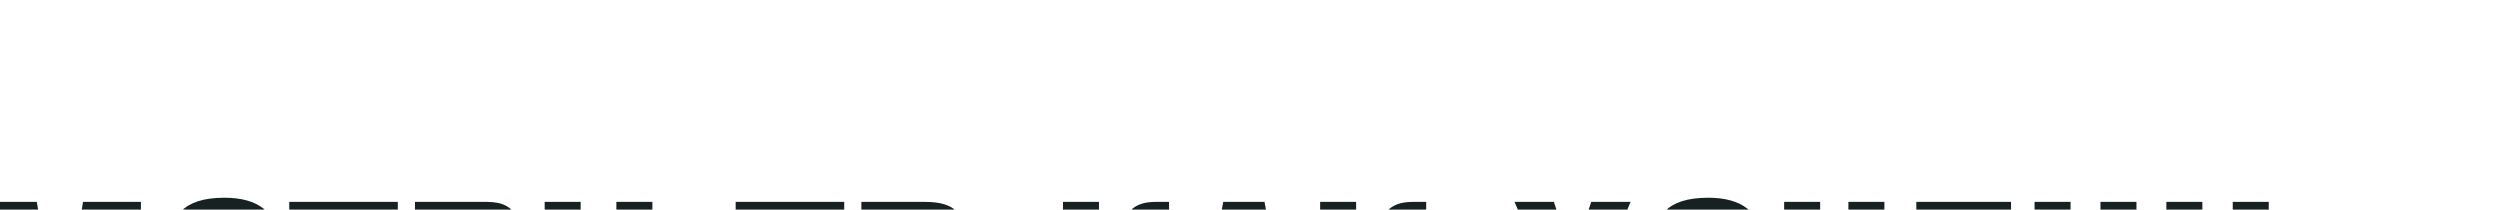 <?xml version="1.0" encoding="UTF-8" standalone="no"?> <svg xmlns="http://www.w3.org/2000/svg" xmlns:xlink="http://www.w3.org/1999/xlink" xmlns:serif="http://www.serif.com/" width="100%" height="100%" viewBox="0 0 322 27" xml:space="preserve" style="fill-rule:evenodd;clip-rule:evenodd;stroke-linejoin:round;stroke-miterlimit:2;"> <g transform="matrix(1,0,0,1,-6590.41,-3486.86)"> <g transform="matrix(0.366,0,0,3.268,-12212.6,-78293.7)"> <g transform="matrix(0.524,0,0,0.059,18549.2,23755.7)"> <g transform="matrix(185.952,0,0,185.952,62532.4,21773.8)"> <path d="M0.302,-0.173C0.302,-0.12 0.298,-0.086 0.239,-0.086C0.186,-0.086 0.175,-0.12 0.175,-0.166L0.175,-0.544C0.175,-0.591 0.186,-0.621 0.235,-0.621C0.293,-0.621 0.302,-0.591 0.302,-0.538L0.302,-0.449L0.43,-0.449L0.43,-0.58C0.43,-0.676 0.353,-0.721 0.242,-0.721C0.101,-0.721 0.045,-0.661 0.045,-0.55L0.045,-0.134C0.045,0.006 0.186,0.015 0.237,0.015C0.381,0.015 0.43,-0.055 0.43,-0.148L0.43,-0.265L0.302,-0.265L0.302,-0.173Z" style="fill:rgb(23,33,33);fill-rule:nonzero;"></path> </g> <g transform="matrix(185.952,0,0,185.952,62619.4,21773.8)"> <path d="M0.638,-0.706L0.429,-0.706L0.345,-0.212L0.262,-0.706L0.05,-0.706L0.05,-0L0.178,-0C0.178,-0.088 0.174,-0.24 0.172,-0.371L0.168,-0.612L0.285,-0L0.406,-0L0.52,-0.612C0.52,-0.539 0.516,-0.387 0.513,-0.251C0.511,-0.172 0.509,-0.088 0.508,-0L0.638,-0L0.638,-0.706Z" style="fill:rgb(23,33,33);fill-rule:nonzero;"></path> </g> <g transform="matrix(185.952,0,0,185.952,62749.2,21773.8)"> <path d="M0.044,-0.148C0.044,-0.031 0.121,0.015 0.241,0.015C0.355,0.015 0.435,-0.026 0.435,-0.15L0.435,-0.559C0.435,-0.67 0.361,-0.721 0.242,-0.721C0.09,-0.721 0.044,-0.652 0.044,-0.547L0.044,-0.148ZM0.304,-0.17C0.304,-0.135 0.304,-0.087 0.24,-0.087C0.176,-0.087 0.174,-0.133 0.174,-0.173L0.174,-0.529C0.174,-0.568 0.174,-0.622 0.241,-0.622C0.304,-0.622 0.304,-0.571 0.304,-0.534L0.304,-0.17Z" style="fill:rgb(23,33,33);fill-rule:nonzero;"></path> </g> <g transform="matrix(185.952,0,0,185.952,62837.3,21773.8)"> <path d="M0.394,-0.706L0.002,-0.706L0.002,-0.604L0.132,-0.604L0.132,-0L0.263,-0L0.263,-0.604L0.394,-0.604L0.394,-0.706Z" style="fill:rgb(23,33,33);fill-rule:nonzero;"></path> </g> <g transform="matrix(185.952,0,0,185.952,62912.8,21773.8)"> <path d="M0.05,-0L0.181,-0L0.181,-0.294L0.291,-0.294C0.411,-0.294 0.431,-0.332 0.431,-0.454L0.431,-0.547C0.431,-0.622 0.429,-0.706 0.311,-0.706L0.05,-0.706L0.05,-0ZM0.247,-0.602C0.299,-0.602 0.303,-0.579 0.303,-0.532L0.303,-0.458C0.303,-0.414 0.299,-0.395 0.247,-0.395L0.181,-0.395L0.181,-0.602L0.247,-0.602Z" style="fill:rgb(23,33,33);fill-rule:nonzero;"></path> </g> <g transform="matrix(185.952,0,0,185.952,62999.9,21773.8)"> <path d="M0.439,-0.706L0.309,-0.706L0.309,-0.629L0.18,-0.319L0.18,-0.706L0.05,-0.706L0.05,-0L0.18,-0L0.18,-0.083L0.309,-0.393L0.309,-0L0.439,-0L0.439,-0.706Z" style="fill:rgb(23,33,33);fill-rule:nonzero;"></path> </g> <g transform="matrix(185.952,0,0,185.952,63137.1,21773.8)"> <path d="M0.394,-0.706L0.002,-0.706L0.002,-0.604L0.132,-0.604L0.132,-0L0.263,-0L0.263,-0.604L0.394,-0.604L0.394,-0.706Z" style="fill:rgb(23,33,33);fill-rule:nonzero;"></path> </g> <g transform="matrix(185.952,0,0,185.952,63212.6,21773.8)"> <path d="M0.05,-0L0.277,-0C0.395,-0 0.435,-0.037 0.435,-0.149L0.435,-0.251C0.435,-0.327 0.428,-0.364 0.345,-0.38C0.41,-0.391 0.428,-0.427 0.428,-0.499L0.428,-0.562C0.428,-0.669 0.381,-0.706 0.28,-0.706L0.05,-0.706L0.05,-0ZM0.232,-0.605C0.277,-0.605 0.299,-0.594 0.299,-0.543L0.299,-0.492C0.299,-0.432 0.275,-0.427 0.23,-0.427L0.18,-0.427L0.18,-0.605L0.232,-0.605ZM0.242,-0.325C0.293,-0.325 0.308,-0.311 0.308,-0.256L0.308,-0.173C0.308,-0.105 0.284,-0.102 0.236,-0.102L0.18,-0.102L0.18,-0.325L0.242,-0.325Z" style="fill:rgb(23,33,33);fill-rule:nonzero;"></path> </g> <g transform="matrix(185.952,0,0,185.952,63348,21773.8)"> <path d="M0.05,-0L0.18,-0L0.18,-0.32L0.217,-0.32C0.265,-0.32 0.278,-0.302 0.278,-0.237L0.278,-0.12C0.278,-0.026 0.326,-0 0.395,-0L0.445,-0L0.445,-0.111C0.413,-0.111 0.408,-0.129 0.408,-0.178L0.408,-0.279C0.408,-0.35 0.383,-0.372 0.339,-0.377C0.382,-0.39 0.396,-0.422 0.396,-0.49L0.396,-0.53C0.396,-0.589 0.401,-0.6 0.433,-0.6L0.433,-0.706L0.384,-0.706C0.322,-0.706 0.266,-0.682 0.266,-0.589L0.266,-0.517C0.266,-0.449 0.264,-0.426 0.217,-0.426L0.18,-0.426L0.18,-0.706L0.05,-0.706L0.05,-0Z" style="fill:rgb(23,33,33);fill-rule:nonzero;"></path> </g> <g transform="matrix(185.952,0,0,185.952,63437.6,21773.8)"> <path d="M0.296,-0.706L0.147,-0.706L0.01,-0L0.14,-0L0.159,-0.115L0.279,-0.115L0.296,-0L0.428,-0L0.296,-0.706ZM0.175,-0.224L0.222,-0.527L0.265,-0.224L0.175,-0.224Z" style="fill:rgb(23,33,33);fill-rule:nonzero;"></path> </g> <g transform="matrix(185.952,0,0,185.952,63520.7,21773.8)"> <path d="M0.05,-0L0.18,-0L0.18,-0.32L0.217,-0.32C0.265,-0.32 0.278,-0.302 0.278,-0.237L0.278,-0.12C0.278,-0.026 0.326,-0 0.395,-0L0.445,-0L0.445,-0.111C0.413,-0.111 0.408,-0.129 0.408,-0.178L0.408,-0.279C0.408,-0.35 0.383,-0.372 0.339,-0.377C0.382,-0.39 0.396,-0.422 0.396,-0.49L0.396,-0.53C0.396,-0.589 0.401,-0.6 0.433,-0.6L0.433,-0.706L0.384,-0.706C0.322,-0.706 0.266,-0.682 0.266,-0.589L0.266,-0.517C0.266,-0.449 0.264,-0.426 0.217,-0.426L0.18,-0.426L0.18,-0.706L0.05,-0.706L0.05,-0Z" style="fill:rgb(23,33,33);fill-rule:nonzero;"></path> </g> <g transform="matrix(185.952,0,0,185.952,63654.8,21773.8)"> <path d="M0.309,-0.372L0.45,-0.706L0.308,-0.706L0.24,-0.507L0.173,-0.706L0.031,-0.706L0.17,-0.376L0.014,-0L0.155,-0L0.239,-0.245L0.322,-0L0.465,-0L0.309,-0.372Z" style="fill:rgb(23,33,33);fill-rule:nonzero;"></path> </g> <g transform="matrix(185.952,0,0,185.952,63745.7,21773.8)"> <path d="M0.044,-0.148C0.044,-0.031 0.121,0.015 0.241,0.015C0.355,0.015 0.435,-0.026 0.435,-0.15L0.435,-0.559C0.435,-0.67 0.361,-0.721 0.242,-0.721C0.09,-0.721 0.044,-0.652 0.044,-0.547L0.044,-0.148ZM0.304,-0.17C0.304,-0.135 0.304,-0.087 0.24,-0.087C0.176,-0.087 0.174,-0.133 0.174,-0.173L0.174,-0.529C0.174,-0.568 0.174,-0.622 0.241,-0.622C0.304,-0.622 0.304,-0.571 0.304,-0.534L0.304,-0.17Z" style="fill:rgb(23,33,33);fill-rule:nonzero;"></path> </g> <g transform="matrix(185.952,0,0,185.952,63836.6,21773.8)"> <path d="M0.389,-0.706L0.259,-0.706L0.259,-0.419C0.242,-0.411 0.226,-0.406 0.205,-0.406C0.174,-0.406 0.157,-0.419 0.157,-0.462L0.157,-0.706L0.027,-0.706L0.027,-0.419C0.027,-0.335 0.077,-0.3 0.157,-0.3C0.196,-0.3 0.232,-0.309 0.259,-0.32L0.259,-0L0.389,-0L0.389,-0.706Z" style="fill:rgb(23,33,33);fill-rule:nonzero;"></path> </g> <g transform="matrix(185.952,0,0,185.952,63921.1,21773.8)"> <path d="M0.402,-0.109L0.18,-0.109L0.18,-0.326L0.38,-0.326L0.38,-0.433L0.18,-0.433L0.18,-0.599L0.392,-0.599L0.392,-0.706L0.05,-0.706L0.05,-0L0.402,-0L0.402,-0.109Z" style="fill:rgb(23,33,33);fill-rule:nonzero;"></path> </g> <g transform="matrix(185.952,0,0,185.952,64000.5,21773.8)"> <path d="M0.656,-0.706L0.526,-0.706L0.526,-0.106L0.418,-0.106L0.418,-0.706L0.288,-0.706L0.288,-0.106L0.18,-0.106L0.18,-0.706L0.05,-0.706L0.05,-0L0.656,-0L0.656,-0.706Z" style="fill:rgb(23,33,33);fill-rule:nonzero;"></path> </g> <g transform="matrix(185.952,0,0,185.952,64133.6,21773.8)"> <path d="M0.05,-0L0.291,-0C0.411,-0 0.431,-0.038 0.431,-0.16L0.431,-0.263C0.431,-0.338 0.429,-0.422 0.311,-0.422L0.18,-0.422L0.18,-0.706L0.05,-0.706L0.05,-0ZM0.247,-0.318C0.299,-0.318 0.303,-0.295 0.303,-0.248L0.303,-0.164C0.303,-0.12 0.299,-0.101 0.247,-0.101L0.18,-0.101L0.18,-0.318L0.247,-0.318Z" style="fill:rgb(23,33,33);fill-rule:nonzero;"></path> </g> </g> </g> </g> </svg> 